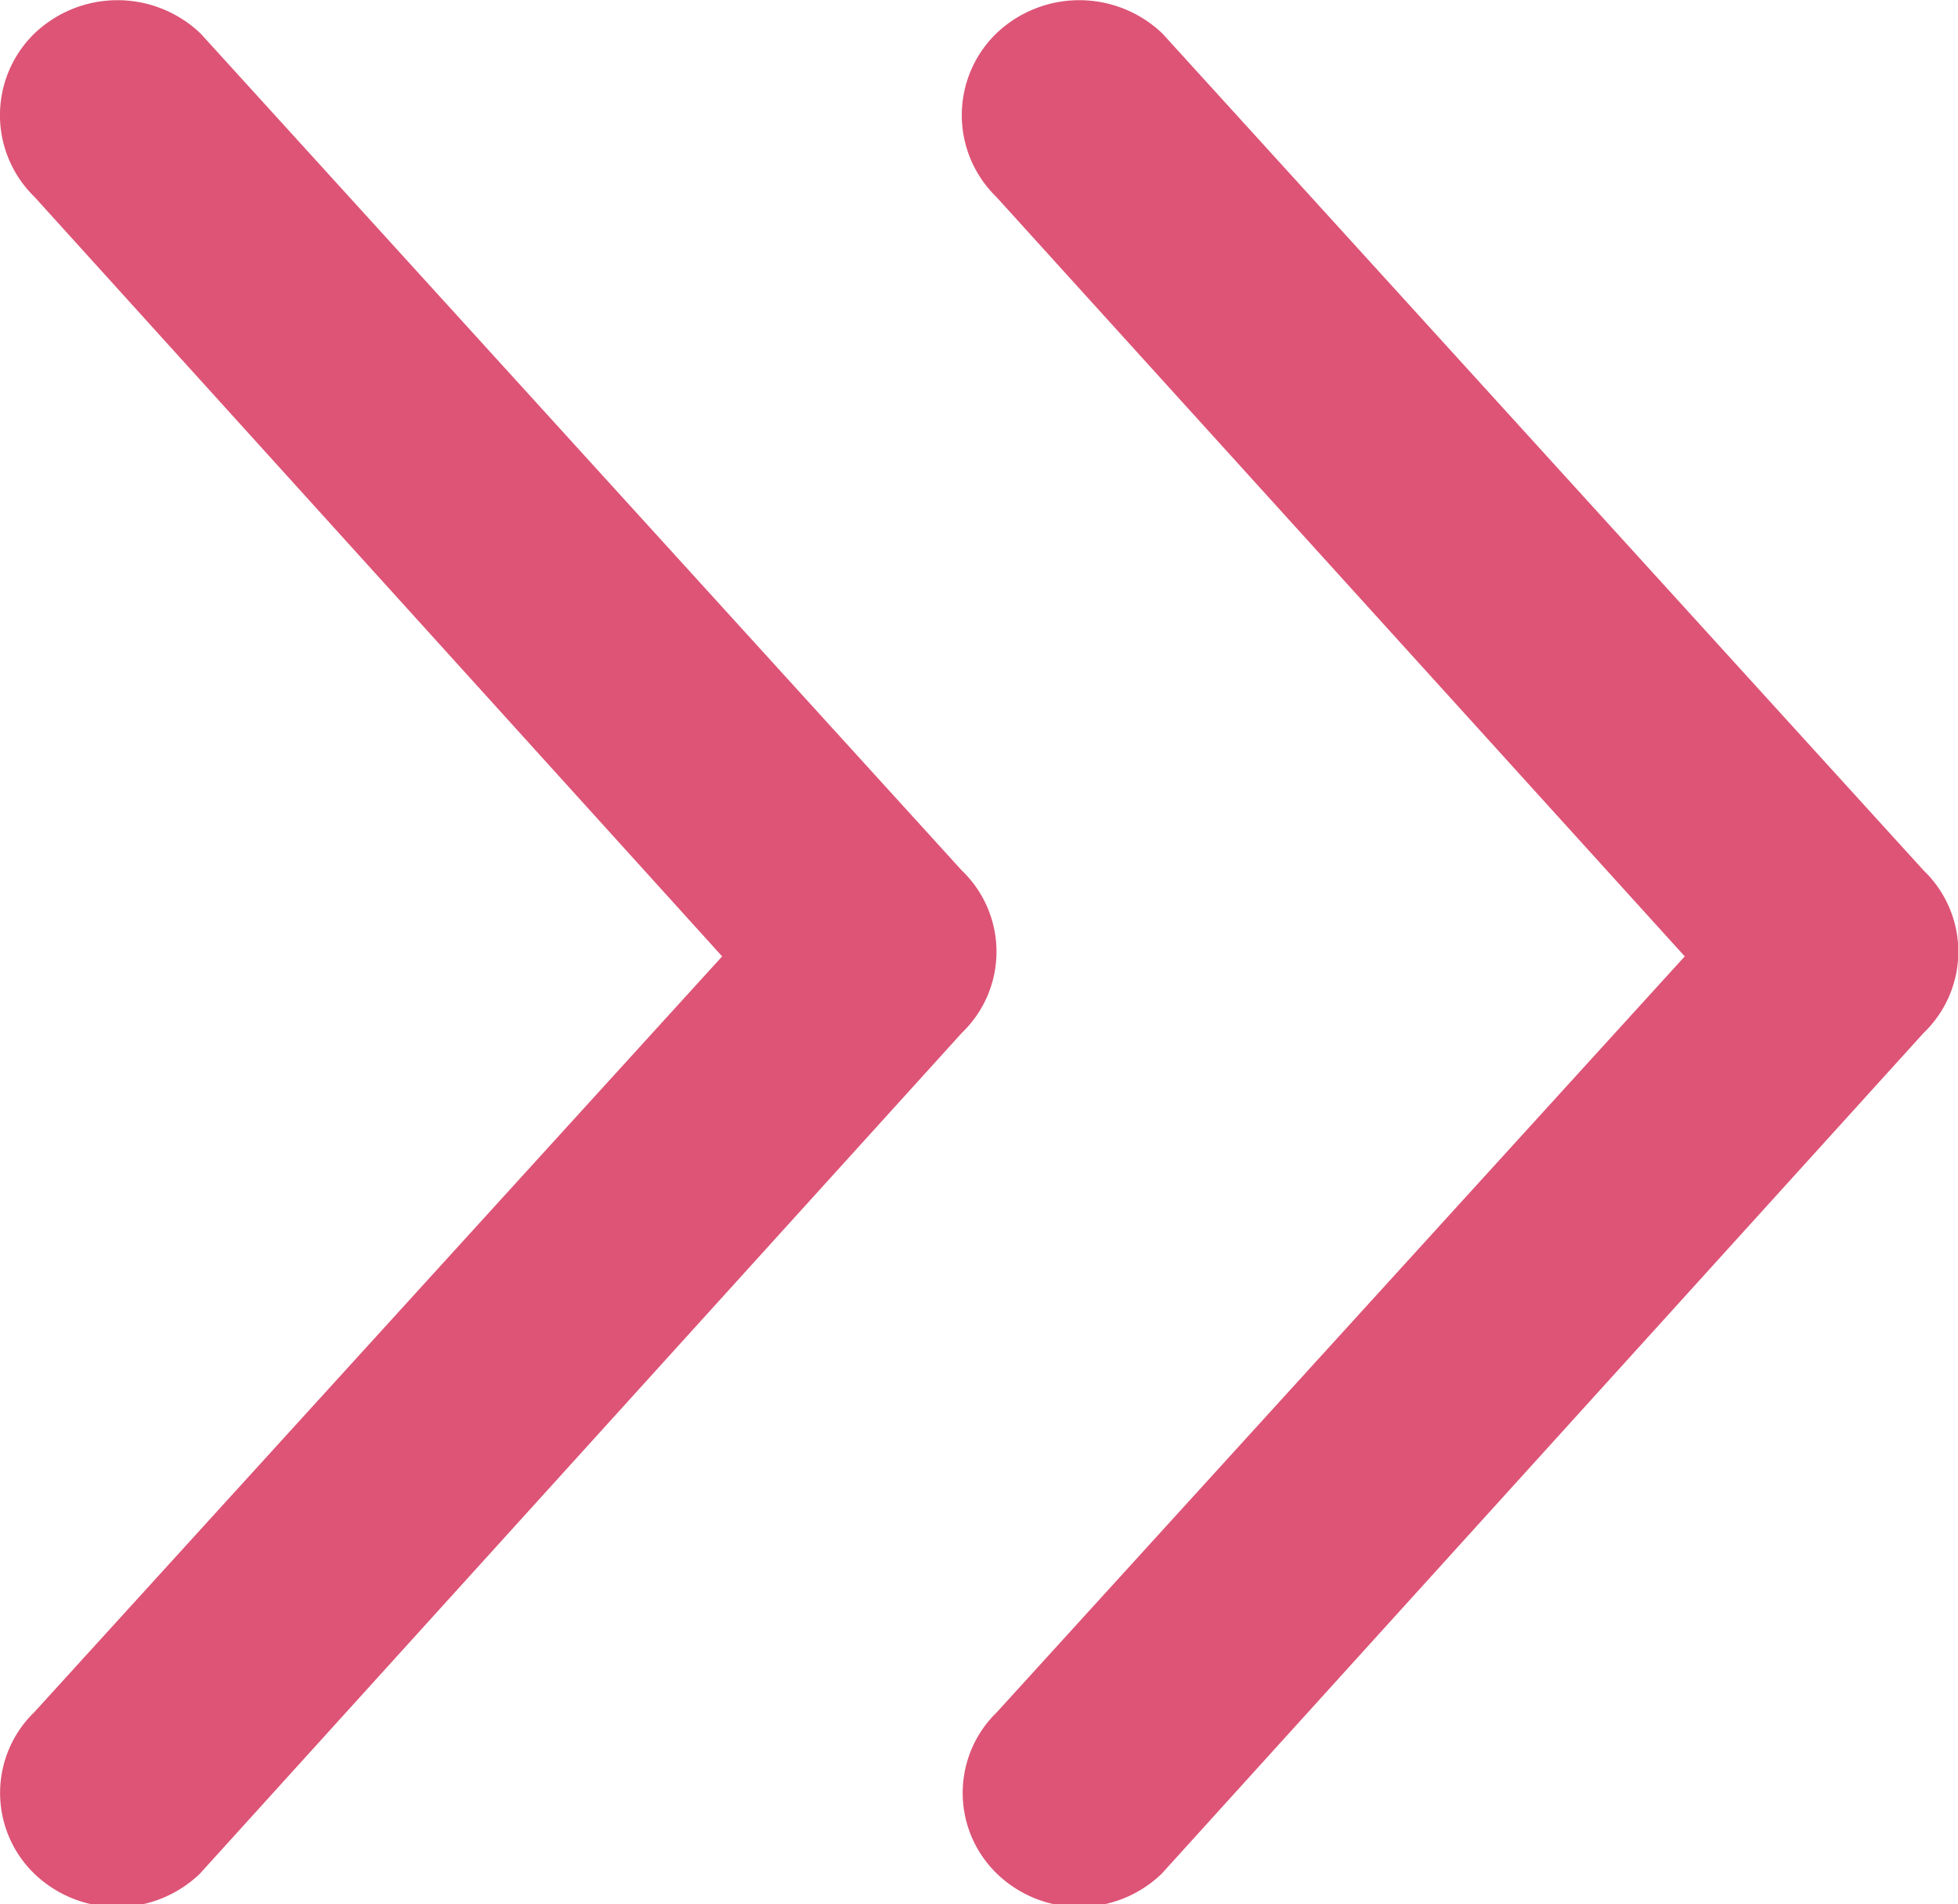 <svg id="图层_1" data-name="图层 1" xmlns="http://www.w3.org/2000/svg" viewBox="0 0 25.08 24.39"><defs><style>.cls-1{fill:#dd5476;}</style></defs><path class="cls-1" d="M12.32,13.23l0,0L2.56,24A1.53,1.53,0,0,1,.44,24a1.44,1.44,0,0,1,0-2.07l8.81-9.68L.44,2.52A1.46,1.46,0,0,1,.44.43a1.54,1.54,0,0,1,2.13,0l9.75,10.72a1.44,1.44,0,0,1,0,2.08Zm0,0"/><path class="cls-1" d="M24.64,13.23l0,0L14.88,24a1.52,1.52,0,0,1-2.11,0,1.44,1.44,0,0,1,0-2.07l8.81-9.68L12.76,2.52a1.46,1.46,0,0,1,0-2.09,1.54,1.54,0,0,1,2.13,0l9.75,10.72a1.44,1.44,0,0,1,0,2.08Zm0,0"/></svg>